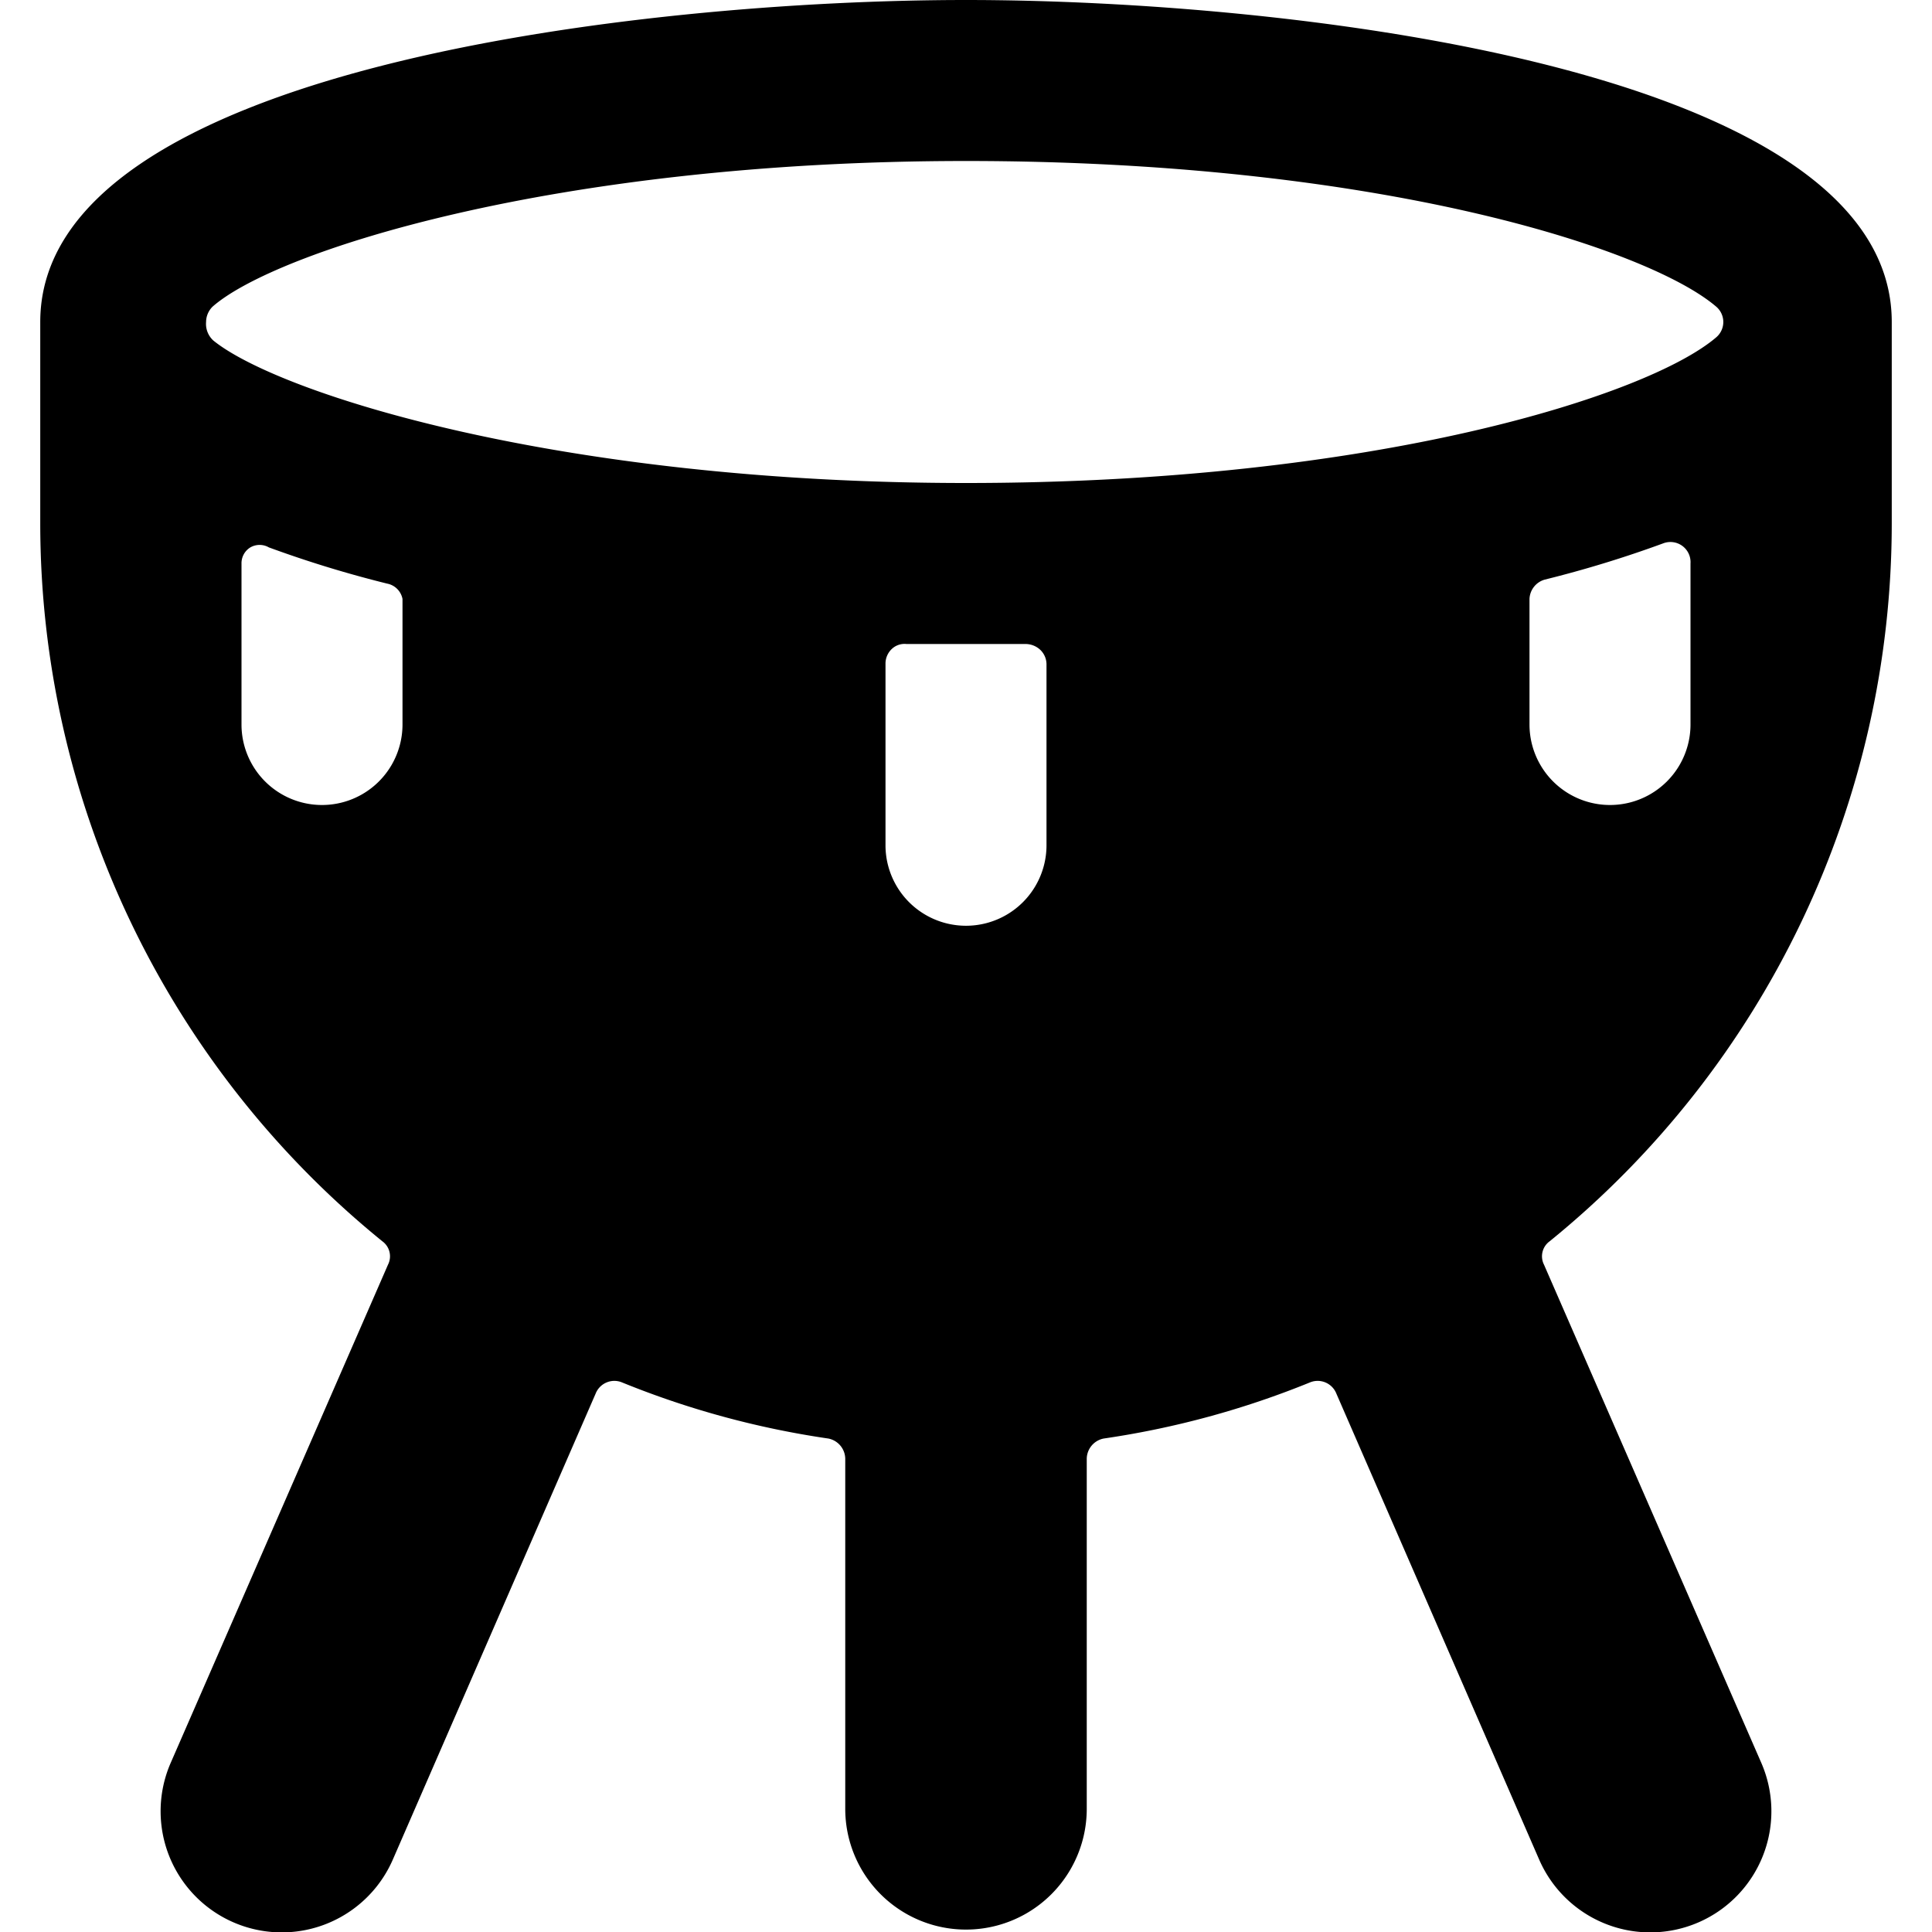 <svg xmlns="http://www.w3.org/2000/svg" viewBox="0 0 24 24"><path d="M23.5 6.5V4C23.5 0.84 16 0 12 0S0.5 0.84 0.5 4v2.5a11.49 11.49 0 0 0 4.25 8.92 0.23 0.23 0 0 1 0.07 0.29l-2.7 6.19a1.5 1.5 0 0 0 2.76 1.2l2.52 -5.79a0.25 0.25 0 0 1 0.32 -0.14 11 11 0 0 0 2.57 0.7 0.26 0.26 0 0 1 0.21 0.25v4.35a1.5 1.5 0 0 0 3 0v-4.35a0.26 0.26 0 0 1 0.21 -0.25 11 11 0 0 0 2.57 -0.7 0.25 0.25 0 0 1 0.32 0.14l2.52 5.79a1.5 1.5 0 0 0 2.76 -1.2l-2.7 -6.19a0.23 0.23 0 0 1 0.07 -0.29A11.49 11.49 0 0 0 23.5 6.5ZM3 7a0.23 0.23 0 0 1 0.11 -0.2 0.23 0.23 0 0 1 0.23 0 14.12 14.12 0 0 0 1.47 0.45 0.24 0.24 0 0 1 0.19 0.19V9a1 1 0 0 1 -2 0Zm10 3.5a1 1 0 0 1 -2 0V8.24a0.25 0.25 0 0 1 0.08 -0.18 0.23 0.23 0 0 1 0.18 -0.06h1.48a0.27 0.27 0 0 1 0.18 0.07 0.25 0.25 0 0 1 0.08 0.18Zm6 -3.06a0.26 0.26 0 0 1 0.19 -0.24 14.12 14.12 0 0 0 1.47 -0.45A0.25 0.25 0 0 1 21 7v2a1 1 0 0 1 -2 0Zm2.32 -3.63a0.25 0.25 0 0 1 0 0.38C20.48 4.91 17.08 6 12 6S3.45 4.88 2.65 4.23A0.28 0.28 0 0 1 2.56 4a0.27 0.27 0 0 1 0.08 -0.19C3.41 3.13 6.87 2 12 2s8.48 1.09 9.32 1.81Z" fill="#000000" stroke-width="1"></path></svg>